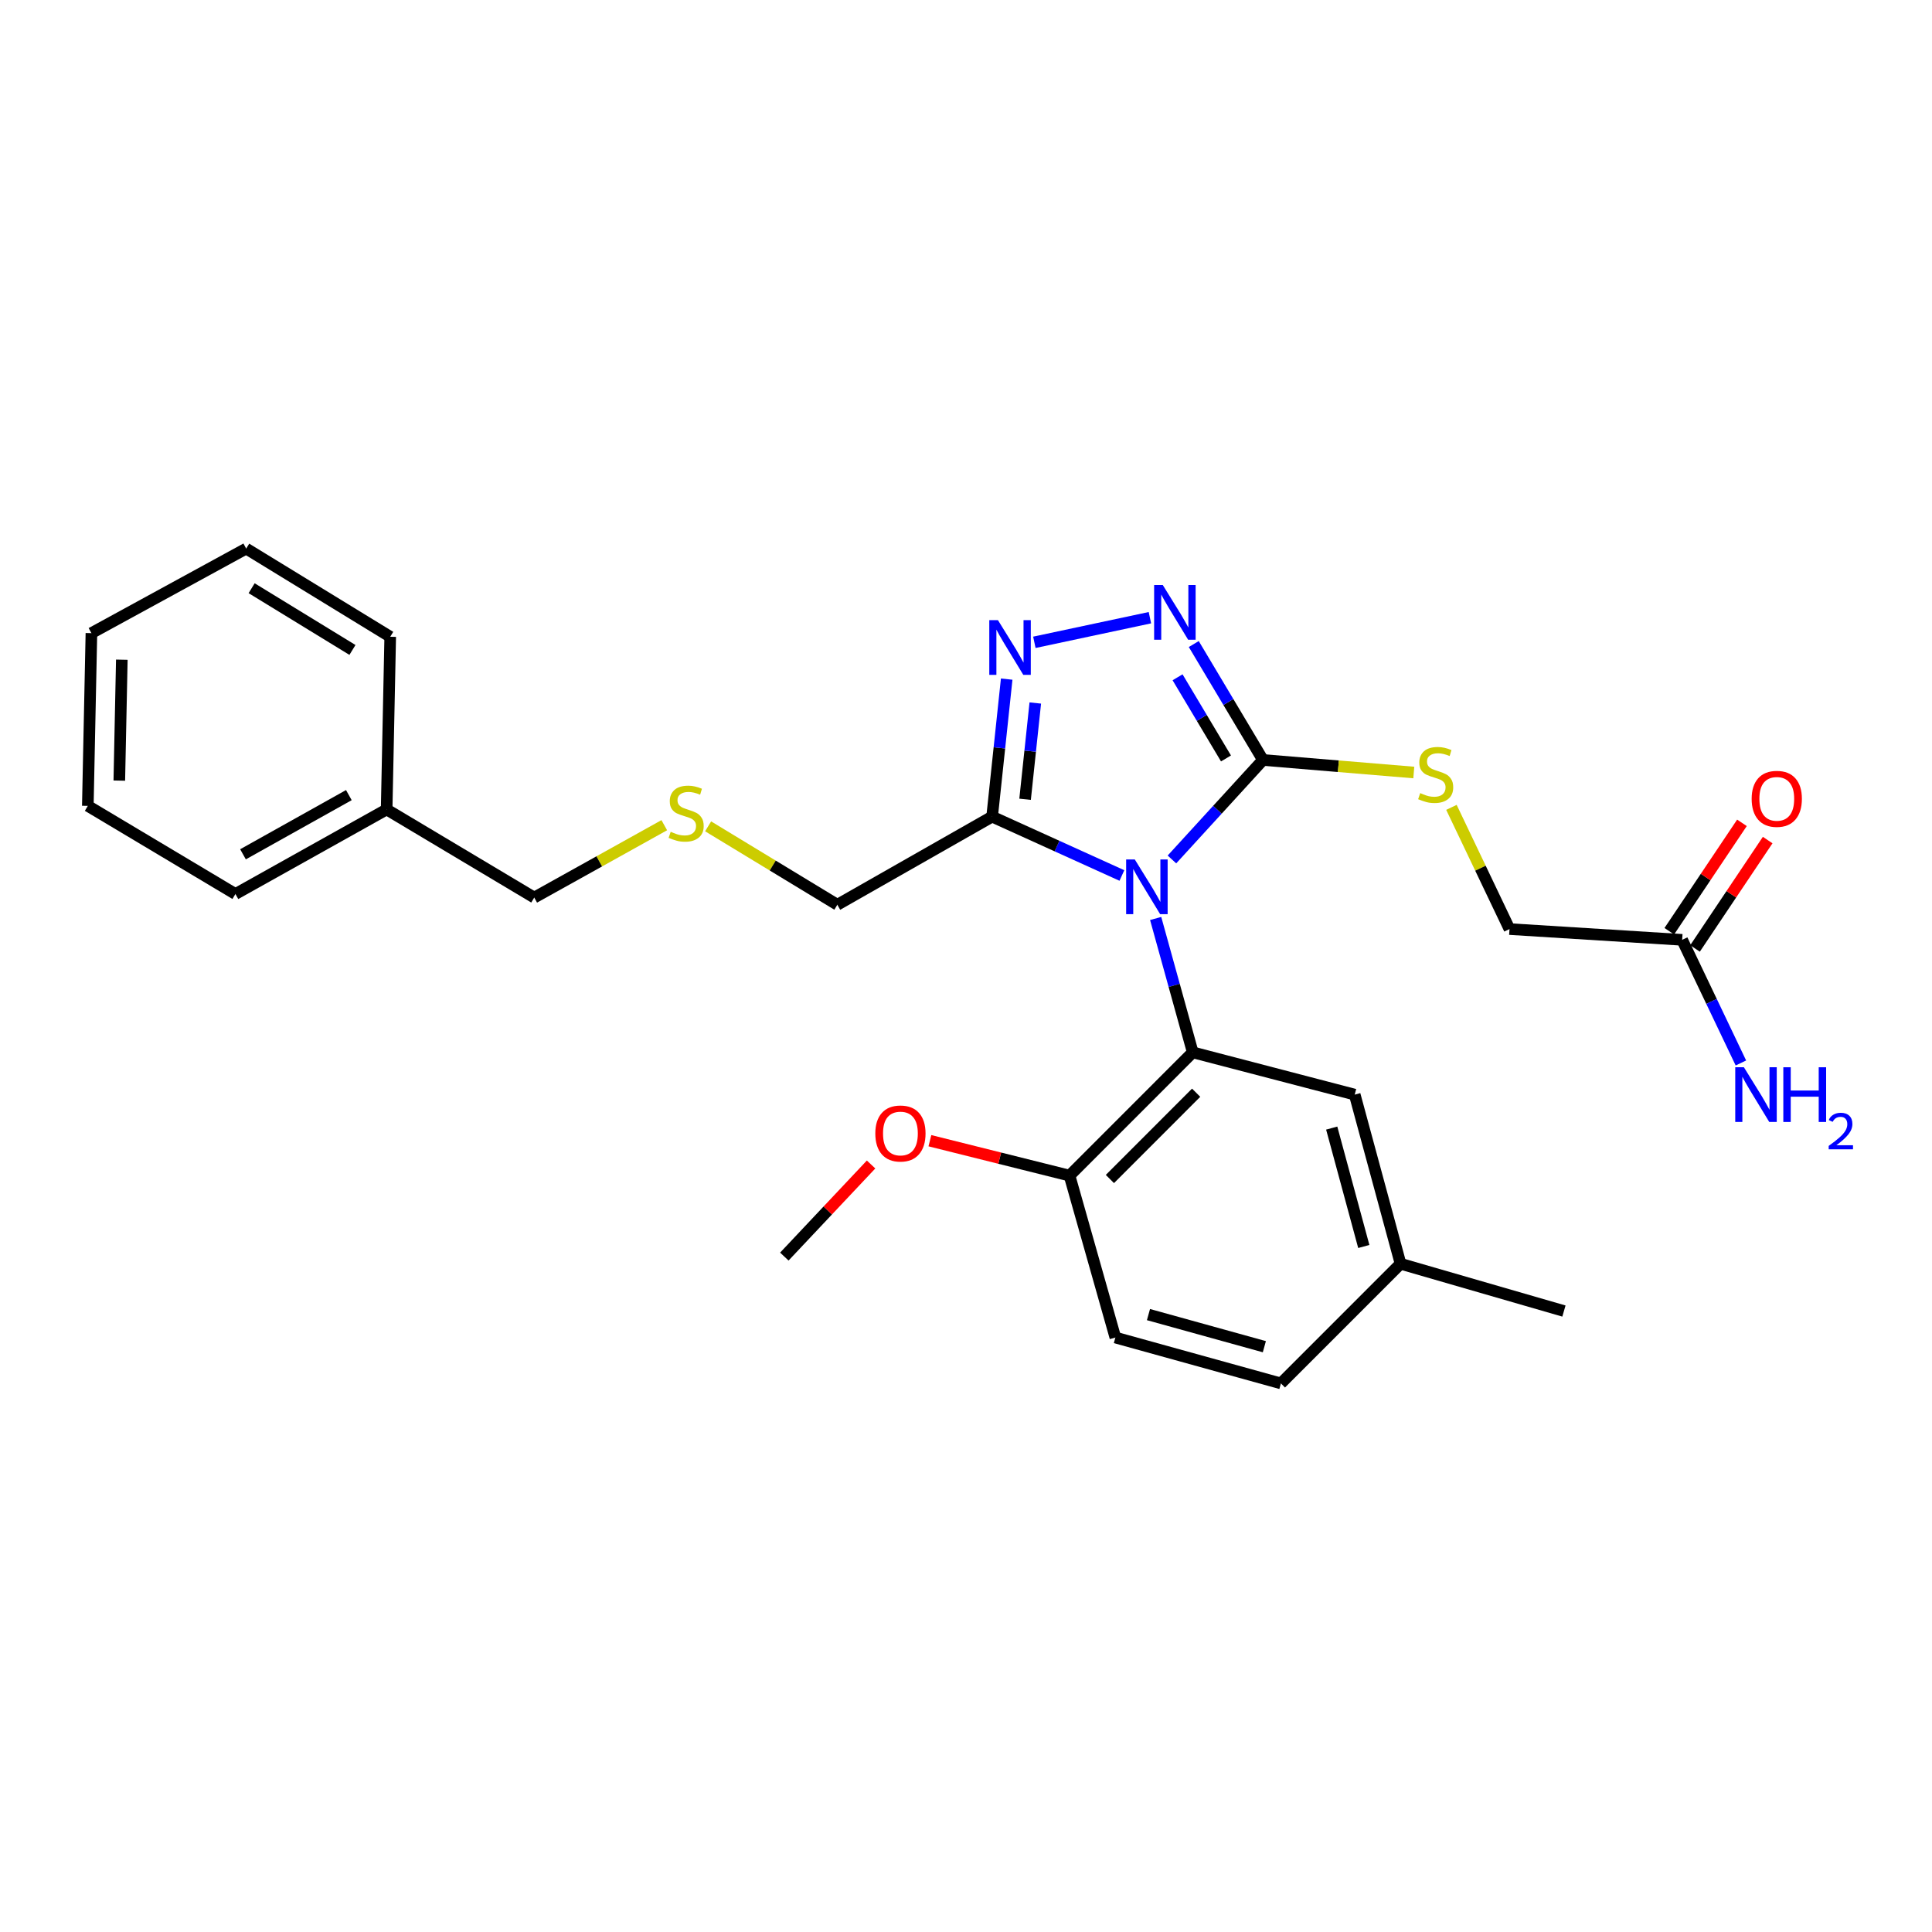 <?xml version='1.0' encoding='iso-8859-1'?>
<svg version='1.1' baseProfile='full'
              xmlns='http://www.w3.org/2000/svg'
                      xmlns:rdkit='http://www.rdkit.org/xml'
                      xmlns:xlink='http://www.w3.org/1999/xlink'
                  xml:space='preserve'
width='1000px' height='1000px' viewBox='0 0 1000 1000'>
<!-- END OF HEADER -->
<rect style='opacity:1.0;fill:#FFFFFF;stroke:none' width='1000' height='1000' x='0' y='0'> </rect>
<path class='bond-0' d='M 606.596,444.851 L 630.15,419.104' style='fill:none;fill-rule:evenodd;stroke:#0000FF;stroke-width:6px;stroke-linecap:butt;stroke-linejoin:miter;stroke-opacity:1' />
<path class='bond-0' d='M 630.15,419.104 L 653.704,393.358' style='fill:none;fill-rule:evenodd;stroke:#000000;stroke-width:6px;stroke-linecap:butt;stroke-linejoin:miter;stroke-opacity:1' />
<path class='bond-1' d='M 598.168,475.404 L 607.762,510.047' style='fill:none;fill-rule:evenodd;stroke:#0000FF;stroke-width:6px;stroke-linecap:butt;stroke-linejoin:miter;stroke-opacity:1' />
<path class='bond-1' d='M 607.762,510.047 L 617.356,544.69' style='fill:none;fill-rule:evenodd;stroke:#000000;stroke-width:6px;stroke-linecap:butt;stroke-linejoin:miter;stroke-opacity:1' />
<path class='bond-2' d='M 580.692,453.154 L 547.105,437.923' style='fill:none;fill-rule:evenodd;stroke:#0000FF;stroke-width:6px;stroke-linecap:butt;stroke-linejoin:miter;stroke-opacity:1' />
<path class='bond-2' d='M 547.105,437.923 L 513.518,422.691' style='fill:none;fill-rule:evenodd;stroke:#000000;stroke-width:6px;stroke-linecap:butt;stroke-linejoin:miter;stroke-opacity:1' />
<path class='bond-3' d='M 653.704,393.358 L 635.799,363.354' style='fill:none;fill-rule:evenodd;stroke:#000000;stroke-width:6px;stroke-linecap:butt;stroke-linejoin:miter;stroke-opacity:1' />
<path class='bond-3' d='M 635.799,363.354 L 617.893,333.35' style='fill:none;fill-rule:evenodd;stroke:#0000FF;stroke-width:6px;stroke-linecap:butt;stroke-linejoin:miter;stroke-opacity:1' />
<path class='bond-3' d='M 634.572,392.568 L 622.038,371.566' style='fill:none;fill-rule:evenodd;stroke:#000000;stroke-width:6px;stroke-linecap:butt;stroke-linejoin:miter;stroke-opacity:1' />
<path class='bond-3' d='M 622.038,371.566 L 609.504,350.563' style='fill:none;fill-rule:evenodd;stroke:#0000FF;stroke-width:6px;stroke-linecap:butt;stroke-linejoin:miter;stroke-opacity:1' />
<path class='bond-5' d='M 653.704,393.358 L 692.742,396.604' style='fill:none;fill-rule:evenodd;stroke:#000000;stroke-width:6px;stroke-linecap:butt;stroke-linejoin:miter;stroke-opacity:1' />
<path class='bond-5' d='M 692.742,396.604 L 731.78,399.85' style='fill:none;fill-rule:evenodd;stroke:#CCCC00;stroke-width:6px;stroke-linecap:butt;stroke-linejoin:miter;stroke-opacity:1' />
<path class='bond-6' d='M 617.356,544.69 L 553.588,608.494' style='fill:none;fill-rule:evenodd;stroke:#000000;stroke-width:6px;stroke-linecap:butt;stroke-linejoin:miter;stroke-opacity:1' />
<path class='bond-6' d='M 619.125,565.589 L 574.487,610.251' style='fill:none;fill-rule:evenodd;stroke:#000000;stroke-width:6px;stroke-linecap:butt;stroke-linejoin:miter;stroke-opacity:1' />
<path class='bond-7' d='M 617.356,544.69 L 701.199,566.572' style='fill:none;fill-rule:evenodd;stroke:#000000;stroke-width:6px;stroke-linecap:butt;stroke-linejoin:miter;stroke-opacity:1' />
<path class='bond-4' d='M 513.518,422.691 L 517.289,387.098' style='fill:none;fill-rule:evenodd;stroke:#000000;stroke-width:6px;stroke-linecap:butt;stroke-linejoin:miter;stroke-opacity:1' />
<path class='bond-4' d='M 517.289,387.098 L 521.061,351.506' style='fill:none;fill-rule:evenodd;stroke:#0000FF;stroke-width:6px;stroke-linecap:butt;stroke-linejoin:miter;stroke-opacity:1' />
<path class='bond-4' d='M 530.584,413.702 L 533.224,388.787' style='fill:none;fill-rule:evenodd;stroke:#000000;stroke-width:6px;stroke-linecap:butt;stroke-linejoin:miter;stroke-opacity:1' />
<path class='bond-4' d='M 533.224,388.787 L 535.864,363.872' style='fill:none;fill-rule:evenodd;stroke:#0000FF;stroke-width:6px;stroke-linecap:butt;stroke-linejoin:miter;stroke-opacity:1' />
<path class='bond-13' d='M 513.518,422.691 L 433.405,468.298' style='fill:none;fill-rule:evenodd;stroke:#000000;stroke-width:6px;stroke-linecap:butt;stroke-linejoin:miter;stroke-opacity:1' />
<path class='bond-27' d='M 595.194,319.719 L 535.385,332.462' style='fill:none;fill-rule:evenodd;stroke:#0000FF;stroke-width:6px;stroke-linecap:butt;stroke-linejoin:miter;stroke-opacity:1' />
<path class='bond-10' d='M 751.26,417.89 L 766.286,449.388' style='fill:none;fill-rule:evenodd;stroke:#CCCC00;stroke-width:6px;stroke-linecap:butt;stroke-linejoin:miter;stroke-opacity:1' />
<path class='bond-10' d='M 766.286,449.388 L 781.312,480.886' style='fill:none;fill-rule:evenodd;stroke:#000000;stroke-width:6px;stroke-linecap:butt;stroke-linejoin:miter;stroke-opacity:1' />
<path class='bond-11' d='M 553.588,608.494 L 577.313,692.31' style='fill:none;fill-rule:evenodd;stroke:#000000;stroke-width:6px;stroke-linecap:butt;stroke-linejoin:miter;stroke-opacity:1' />
<path class='bond-17' d='M 553.588,608.494 L 517.451,599.46' style='fill:none;fill-rule:evenodd;stroke:#000000;stroke-width:6px;stroke-linecap:butt;stroke-linejoin:miter;stroke-opacity:1' />
<path class='bond-17' d='M 517.451,599.46 L 481.315,590.426' style='fill:none;fill-rule:evenodd;stroke:#FF0000;stroke-width:6px;stroke-linecap:butt;stroke-linejoin:miter;stroke-opacity:1' />
<path class='bond-15' d='M 701.199,566.572 L 724.924,654.119' style='fill:none;fill-rule:evenodd;stroke:#000000;stroke-width:6px;stroke-linecap:butt;stroke-linejoin:miter;stroke-opacity:1' />
<path class='bond-15' d='M 689.291,583.896 L 705.899,645.178' style='fill:none;fill-rule:evenodd;stroke:#000000;stroke-width:6px;stroke-linecap:butt;stroke-linejoin:miter;stroke-opacity:1' />
<path class='bond-8' d='M 870.683,486.459 L 781.312,480.886' style='fill:none;fill-rule:evenodd;stroke:#000000;stroke-width:6px;stroke-linecap:butt;stroke-linejoin:miter;stroke-opacity:1' />
<path class='bond-9' d='M 877.339,490.92 L 896.141,462.869' style='fill:none;fill-rule:evenodd;stroke:#000000;stroke-width:6px;stroke-linecap:butt;stroke-linejoin:miter;stroke-opacity:1' />
<path class='bond-9' d='M 896.141,462.869 L 914.944,434.817' style='fill:none;fill-rule:evenodd;stroke:#FF0000;stroke-width:6px;stroke-linecap:butt;stroke-linejoin:miter;stroke-opacity:1' />
<path class='bond-9' d='M 864.028,481.998 L 882.831,453.947' style='fill:none;fill-rule:evenodd;stroke:#000000;stroke-width:6px;stroke-linecap:butt;stroke-linejoin:miter;stroke-opacity:1' />
<path class='bond-9' d='M 882.831,453.947 L 901.633,425.895' style='fill:none;fill-rule:evenodd;stroke:#FF0000;stroke-width:6px;stroke-linecap:butt;stroke-linejoin:miter;stroke-opacity:1' />
<path class='bond-14' d='M 870.683,486.459 L 885.886,518.326' style='fill:none;fill-rule:evenodd;stroke:#000000;stroke-width:6px;stroke-linecap:butt;stroke-linejoin:miter;stroke-opacity:1' />
<path class='bond-14' d='M 885.886,518.326 L 901.088,550.193' style='fill:none;fill-rule:evenodd;stroke:#0000FF;stroke-width:6px;stroke-linecap:butt;stroke-linejoin:miter;stroke-opacity:1' />
<path class='bond-28' d='M 577.313,692.31 L 662.999,716.053' style='fill:none;fill-rule:evenodd;stroke:#000000;stroke-width:6px;stroke-linecap:butt;stroke-linejoin:miter;stroke-opacity:1' />
<path class='bond-28' d='M 594.445,680.429 L 654.425,697.049' style='fill:none;fill-rule:evenodd;stroke:#000000;stroke-width:6px;stroke-linecap:butt;stroke-linejoin:miter;stroke-opacity:1' />
<path class='bond-12' d='M 366.521,427.711 L 399.963,448.005' style='fill:none;fill-rule:evenodd;stroke:#CCCC00;stroke-width:6px;stroke-linecap:butt;stroke-linejoin:miter;stroke-opacity:1' />
<path class='bond-12' d='M 399.963,448.005 L 433.405,468.298' style='fill:none;fill-rule:evenodd;stroke:#000000;stroke-width:6px;stroke-linecap:butt;stroke-linejoin:miter;stroke-opacity:1' />
<path class='bond-19' d='M 343.823,427.118 L 310.17,445.848' style='fill:none;fill-rule:evenodd;stroke:#CCCC00;stroke-width:6px;stroke-linecap:butt;stroke-linejoin:miter;stroke-opacity:1' />
<path class='bond-19' d='M 310.17,445.848 L 276.517,464.577' style='fill:none;fill-rule:evenodd;stroke:#000000;stroke-width:6px;stroke-linecap:butt;stroke-linejoin:miter;stroke-opacity:1' />
<path class='bond-16' d='M 724.924,654.119 L 662.999,716.053' style='fill:none;fill-rule:evenodd;stroke:#000000;stroke-width:6px;stroke-linecap:butt;stroke-linejoin:miter;stroke-opacity:1' />
<path class='bond-20' d='M 724.924,654.119 L 809.488,678.592' style='fill:none;fill-rule:evenodd;stroke:#000000;stroke-width:6px;stroke-linecap:butt;stroke-linejoin:miter;stroke-opacity:1' />
<path class='bond-21' d='M 450.868,602.739 L 428.418,626.573' style='fill:none;fill-rule:evenodd;stroke:#FF0000;stroke-width:6px;stroke-linecap:butt;stroke-linejoin:miter;stroke-opacity:1' />
<path class='bond-21' d='M 428.418,626.573 L 405.968,650.407' style='fill:none;fill-rule:evenodd;stroke:#000000;stroke-width:6px;stroke-linecap:butt;stroke-linejoin:miter;stroke-opacity:1' />
<path class='bond-18' d='M 200.125,418.97 L 276.517,464.577' style='fill:none;fill-rule:evenodd;stroke:#000000;stroke-width:6px;stroke-linecap:butt;stroke-linejoin:miter;stroke-opacity:1' />
<path class='bond-22' d='M 200.125,418.97 L 121.855,462.734' style='fill:none;fill-rule:evenodd;stroke:#000000;stroke-width:6px;stroke-linecap:butt;stroke-linejoin:miter;stroke-opacity:1' />
<path class='bond-22' d='M 180.564,411.548 L 125.775,442.183' style='fill:none;fill-rule:evenodd;stroke:#000000;stroke-width:6px;stroke-linecap:butt;stroke-linejoin:miter;stroke-opacity:1' />
<path class='bond-23' d='M 200.125,418.97 L 201.977,329.59' style='fill:none;fill-rule:evenodd;stroke:#000000;stroke-width:6px;stroke-linecap:butt;stroke-linejoin:miter;stroke-opacity:1' />
<path class='bond-24' d='M 121.855,462.734 L 45.455,417.118' style='fill:none;fill-rule:evenodd;stroke:#000000;stroke-width:6px;stroke-linecap:butt;stroke-linejoin:miter;stroke-opacity:1' />
<path class='bond-25' d='M 201.977,329.59 L 127.428,283.947' style='fill:none;fill-rule:evenodd;stroke:#000000;stroke-width:6px;stroke-linecap:butt;stroke-linejoin:miter;stroke-opacity:1' />
<path class='bond-25' d='M 182.428,336.41 L 130.243,304.46' style='fill:none;fill-rule:evenodd;stroke:#000000;stroke-width:6px;stroke-linecap:butt;stroke-linejoin:miter;stroke-opacity:1' />
<path class='bond-29' d='M 45.455,417.118 L 47.315,327.711' style='fill:none;fill-rule:evenodd;stroke:#000000;stroke-width:6px;stroke-linecap:butt;stroke-linejoin:miter;stroke-opacity:1' />
<path class='bond-29' d='M 61.755,404.041 L 63.057,341.456' style='fill:none;fill-rule:evenodd;stroke:#000000;stroke-width:6px;stroke-linecap:butt;stroke-linejoin:miter;stroke-opacity:1' />
<path class='bond-26' d='M 127.428,283.947 L 47.315,327.711' style='fill:none;fill-rule:evenodd;stroke:#000000;stroke-width:6px;stroke-linecap:butt;stroke-linejoin:miter;stroke-opacity:1' />
<path  class='atom-0' d='M 587.371 444.862
L 596.651 459.862
Q 597.571 461.342, 599.051 464.022
Q 600.531 466.702, 600.611 466.862
L 600.611 444.862
L 604.371 444.862
L 604.371 473.182
L 600.491 473.182
L 590.531 456.782
Q 589.371 454.862, 588.131 452.662
Q 586.931 450.462, 586.571 449.782
L 586.571 473.182
L 582.891 473.182
L 582.891 444.862
L 587.371 444.862
' fill='#0000FF'/>
<path  class='atom-4' d='M 601.855 302.806
L 611.135 317.806
Q 612.055 319.286, 613.535 321.966
Q 615.015 324.646, 615.095 324.806
L 615.095 302.806
L 618.855 302.806
L 618.855 331.126
L 614.975 331.126
L 605.015 314.726
Q 603.855 312.806, 602.615 310.606
Q 601.415 308.406, 601.055 307.726
L 601.055 331.126
L 597.375 331.126
L 597.375 302.806
L 601.855 302.806
' fill='#0000FF'/>
<path  class='atom-5' d='M 516.534 320.985
L 525.814 335.985
Q 526.734 337.465, 528.214 340.145
Q 529.694 342.825, 529.774 342.985
L 529.774 320.985
L 533.534 320.985
L 533.534 349.305
L 529.654 349.305
L 519.694 332.905
Q 518.534 330.985, 517.294 328.785
Q 516.094 326.585, 515.734 325.905
L 515.734 349.305
L 512.054 349.305
L 512.054 320.985
L 516.534 320.985
' fill='#0000FF'/>
<path  class='atom-6' d='M 735.103 410.511
Q 735.423 410.631, 736.743 411.191
Q 738.063 411.751, 739.503 412.111
Q 740.983 412.431, 742.423 412.431
Q 745.103 412.431, 746.663 411.151
Q 748.223 409.831, 748.223 407.551
Q 748.223 405.991, 747.423 405.031
Q 746.663 404.071, 745.463 403.551
Q 744.263 403.031, 742.263 402.431
Q 739.743 401.671, 738.223 400.951
Q 736.743 400.231, 735.663 398.711
Q 734.623 397.191, 734.623 394.631
Q 734.623 391.071, 737.023 388.871
Q 739.463 386.671, 744.263 386.671
Q 747.543 386.671, 751.263 388.231
L 750.343 391.311
Q 746.943 389.911, 744.383 389.911
Q 741.623 389.911, 740.103 391.071
Q 738.583 392.191, 738.623 394.151
Q 738.623 395.671, 739.383 396.591
Q 740.183 397.511, 741.303 398.031
Q 742.463 398.551, 744.383 399.151
Q 746.943 399.951, 748.463 400.751
Q 749.983 401.551, 751.063 403.191
Q 752.183 404.791, 752.183 407.551
Q 752.183 411.471, 749.543 413.591
Q 746.943 415.671, 742.583 415.671
Q 740.063 415.671, 738.143 415.111
Q 736.263 414.591, 734.023 413.671
L 735.103 410.511
' fill='#CCCC00'/>
<path  class='atom-10' d='M 906.656 413.477
Q 906.656 406.677, 910.016 402.877
Q 913.376 399.077, 919.656 399.077
Q 925.936 399.077, 929.296 402.877
Q 932.656 406.677, 932.656 413.477
Q 932.656 420.357, 929.256 424.277
Q 925.856 428.157, 919.656 428.157
Q 913.416 428.157, 910.016 424.277
Q 906.656 420.397, 906.656 413.477
M 919.656 424.957
Q 923.976 424.957, 926.296 422.077
Q 928.656 419.157, 928.656 413.477
Q 928.656 407.917, 926.296 405.117
Q 923.976 402.277, 919.656 402.277
Q 915.336 402.277, 912.976 405.077
Q 910.656 407.877, 910.656 413.477
Q 910.656 419.197, 912.976 422.077
Q 915.336 424.957, 919.656 424.957
' fill='#FF0000'/>
<path  class='atom-13' d='M 347.152 430.533
Q 347.472 430.653, 348.792 431.213
Q 350.112 431.773, 351.552 432.133
Q 353.032 432.453, 354.472 432.453
Q 357.152 432.453, 358.712 431.173
Q 360.272 429.853, 360.272 427.573
Q 360.272 426.013, 359.472 425.053
Q 358.712 424.093, 357.512 423.573
Q 356.312 423.053, 354.312 422.453
Q 351.792 421.693, 350.272 420.973
Q 348.792 420.253, 347.712 418.733
Q 346.672 417.213, 346.672 414.653
Q 346.672 411.093, 349.072 408.893
Q 351.512 406.693, 356.312 406.693
Q 359.592 406.693, 363.312 408.253
L 362.392 411.333
Q 358.992 409.933, 356.432 409.933
Q 353.672 409.933, 352.152 411.093
Q 350.632 412.213, 350.672 414.173
Q 350.672 415.693, 351.432 416.613
Q 352.232 417.533, 353.352 418.053
Q 354.512 418.573, 356.432 419.173
Q 358.992 419.973, 360.512 420.773
Q 362.032 421.573, 363.112 423.213
Q 364.232 424.813, 364.232 427.573
Q 364.232 431.493, 361.592 433.613
Q 358.992 435.693, 354.632 435.693
Q 352.112 435.693, 350.192 435.133
Q 348.312 434.613, 346.072 433.693
L 347.152 430.533
' fill='#CCCC00'/>
<path  class='atom-15' d='M 902.642 552.412
L 911.922 567.412
Q 912.842 568.892, 914.322 571.572
Q 915.802 574.252, 915.882 574.412
L 915.882 552.412
L 919.642 552.412
L 919.642 580.732
L 915.762 580.732
L 905.802 564.332
Q 904.642 562.412, 903.402 560.212
Q 902.202 558.012, 901.842 557.332
L 901.842 580.732
L 898.162 580.732
L 898.162 552.412
L 902.642 552.412
' fill='#0000FF'/>
<path  class='atom-15' d='M 923.042 552.412
L 926.882 552.412
L 926.882 564.452
L 941.362 564.452
L 941.362 552.412
L 945.202 552.412
L 945.202 580.732
L 941.362 580.732
L 941.362 567.652
L 926.882 567.652
L 926.882 580.732
L 923.042 580.732
L 923.042 552.412
' fill='#0000FF'/>
<path  class='atom-15' d='M 946.574 579.739
Q 947.261 577.97, 948.898 576.993
Q 950.534 575.99, 952.805 575.99
Q 955.63 575.99, 957.214 577.521
Q 958.798 579.052, 958.798 581.772
Q 958.798 584.544, 956.738 587.131
Q 954.706 589.718, 950.482 592.78
L 959.114 592.78
L 959.114 594.892
L 946.522 594.892
L 946.522 593.124
Q 950.006 590.642, 952.066 588.794
Q 954.151 586.946, 955.154 585.283
Q 956.158 583.62, 956.158 581.904
Q 956.158 580.108, 955.26 579.105
Q 954.362 578.102, 952.805 578.102
Q 951.3 578.102, 950.297 578.709
Q 949.294 579.316, 948.581 580.663
L 946.574 579.739
' fill='#0000FF'/>
<path  class='atom-18' d='M 453.059 586.692
Q 453.059 579.892, 456.419 576.092
Q 459.779 572.292, 466.059 572.292
Q 472.339 572.292, 475.699 576.092
Q 479.059 579.892, 479.059 586.692
Q 479.059 593.572, 475.659 597.492
Q 472.259 601.372, 466.059 601.372
Q 459.819 601.372, 456.419 597.492
Q 453.059 593.612, 453.059 586.692
M 466.059 598.172
Q 470.379 598.172, 472.699 595.292
Q 475.059 592.372, 475.059 586.692
Q 475.059 581.132, 472.699 578.332
Q 470.379 575.492, 466.059 575.492
Q 461.739 575.492, 459.379 578.292
Q 457.059 581.092, 457.059 586.692
Q 457.059 592.412, 459.379 595.292
Q 461.739 598.172, 466.059 598.172
' fill='#FF0000'/>
</svg>

